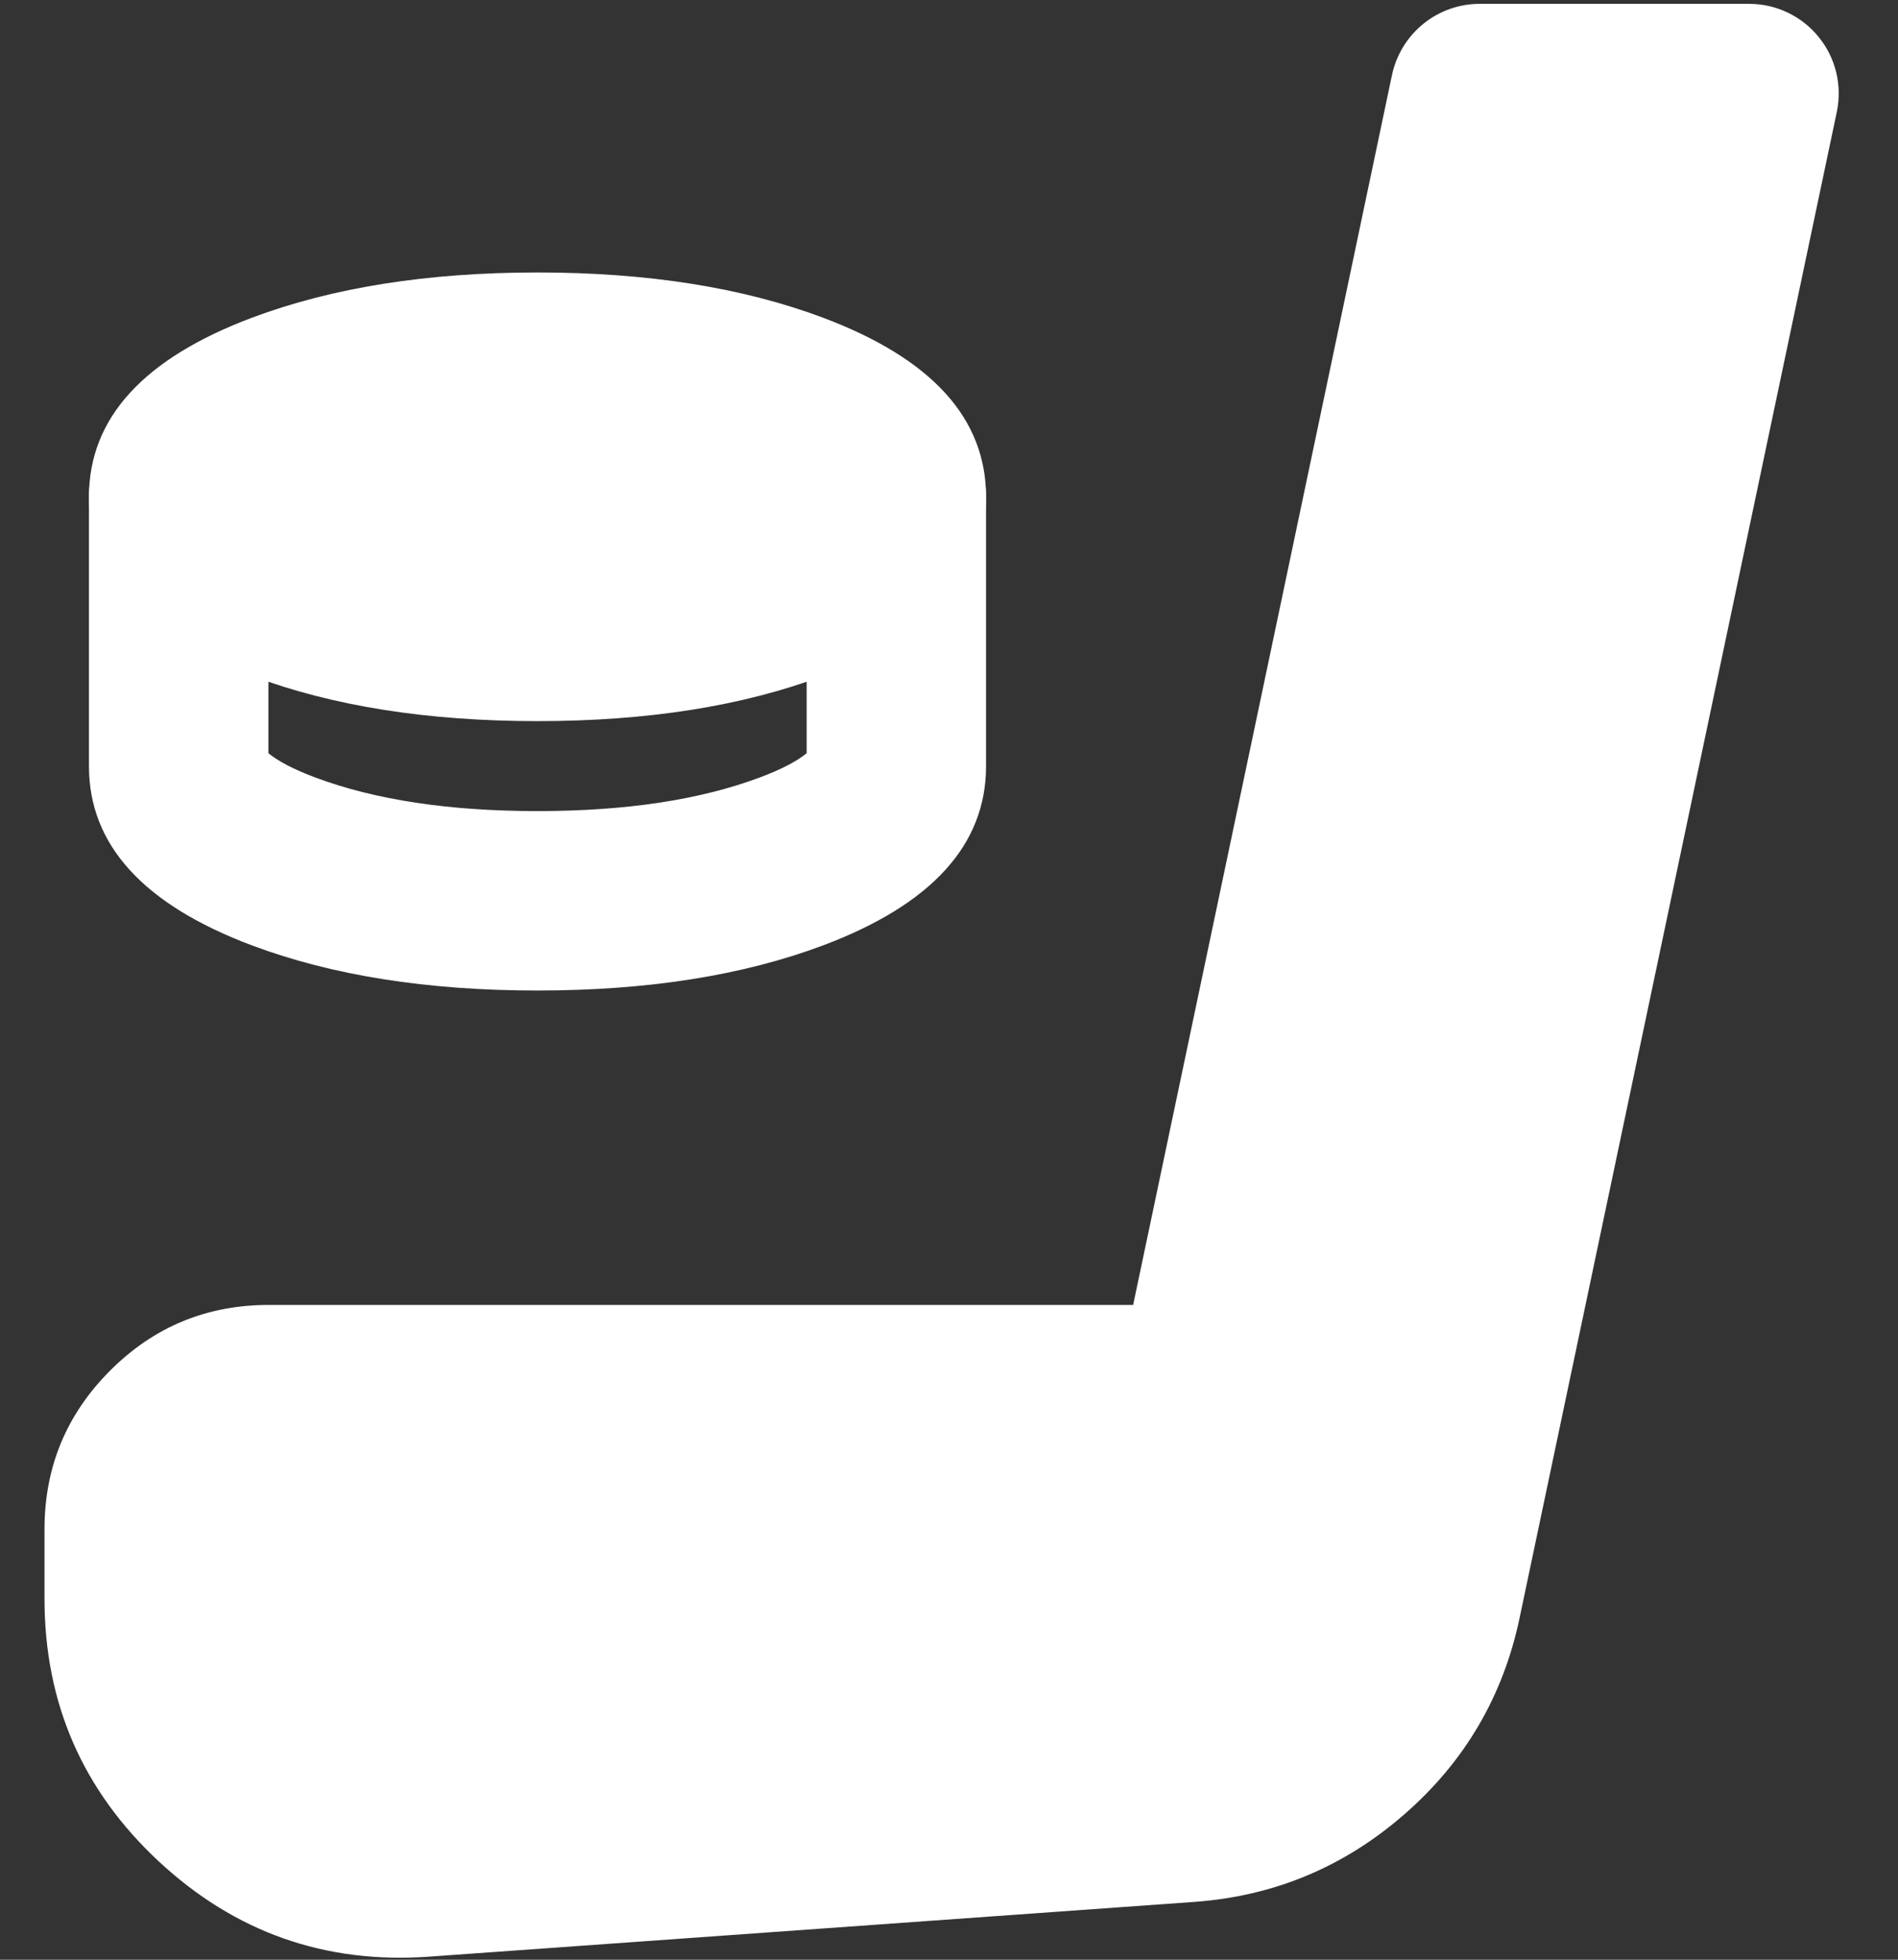 <svg width="31" height="32" viewBox="0 0 31 32" fill="none" xmlns="http://www.w3.org/2000/svg">
<rect x="0" y="0" width="31" height="32" fill="#333333" stroke="none"/>
<g id="&#230;&#155;&#178;&#230;&#163;&#141;&#231;&#144;&#131;" clip-path="url(#clip0_5407_33958)">
<path id="Vector" d="M28.565 0.063C28.784 0.062 28.999 0.111 29.196 0.204C29.393 0.298 29.567 0.434 29.704 0.604C29.842 0.773 29.94 0.971 29.991 1.183C30.042 1.395 30.045 1.616 30 1.83L24.82 26.416C24.552 27.695 23.925 28.765 22.939 29.624C21.953 30.485 20.809 30.962 19.505 31.056L7.006 31.95C5.309 32.071 3.838 31.552 2.593 30.394C1.349 29.236 0.727 27.807 0.727 26.107V24.971C0.727 23.958 1.084 23.095 1.799 22.38C2.513 21.665 3.377 21.308 4.39 21.308H18.507L18.508 21.306L22.735 1.226C22.805 0.897 22.985 0.602 23.246 0.39C23.507 0.178 23.834 0.062 24.17 0.063H28.565ZM25.358 2.993H26.759L21.953 25.813C21.818 26.453 21.505 26.988 21.012 27.418C20.52 27.848 19.948 28.085 19.297 28.131L6.798 29.025C5.949 29.087 5.212 28.828 4.589 28.249C3.968 27.67 3.657 26.956 3.657 26.107V24.971C3.657 24.768 3.728 24.595 3.871 24.452C4.013 24.31 4.186 24.238 4.39 24.238H18.507C19.2 24.238 19.816 24.02 20.354 23.583C20.89 23.149 21.231 22.591 21.377 21.91L25.357 2.993H25.358Z" fill="white"/>
<path id="Vector_2" d="M1.453 8.112C1.453 6.829 2.342 5.853 4.12 5.186C5.431 4.695 6.984 4.449 8.779 4.449C10.575 4.449 12.128 4.695 13.438 5.186C15.216 5.853 16.105 6.829 16.105 8.112C16.105 9.396 15.216 10.371 13.438 11.038C12.128 11.53 10.575 11.775 8.779 11.775C6.984 11.775 5.431 11.53 4.12 11.038C2.342 10.371 1.453 9.396 1.453 8.112ZM5.15 8.294C4.989 8.234 4.847 8.174 4.725 8.112C4.847 8.051 4.989 7.99 5.15 7.931C6.128 7.563 7.337 7.38 8.779 7.38C10.221 7.38 11.431 7.563 12.408 7.931C12.57 7.99 12.711 8.051 12.833 8.112C12.711 8.174 12.57 8.234 12.408 8.294C11.431 8.661 10.221 8.845 8.779 8.845C7.337 8.845 6.128 8.661 5.15 8.294Z" fill="white"/>
<path id="Vector_3" d="M4.384 8.116V12.299C4.547 12.433 4.802 12.565 5.148 12.695C6.126 13.061 7.336 13.244 8.779 13.244C10.222 13.244 11.432 13.061 12.41 12.695C12.757 12.565 13.012 12.433 13.175 12.299V8.116C13.175 7.727 13.329 7.355 13.604 7.08C13.879 6.805 14.251 6.651 14.64 6.651C15.028 6.651 15.401 6.805 15.676 7.08C15.951 7.355 16.105 7.727 16.105 8.116V12.511C16.105 13.796 15.216 14.772 13.438 15.439C12.13 15.929 10.576 16.174 8.779 16.174C6.982 16.174 5.429 15.929 4.12 15.439C2.342 14.772 1.453 13.796 1.453 12.511V8.116C1.453 7.923 1.491 7.733 1.565 7.555C1.638 7.377 1.746 7.216 1.882 7.08C2.018 6.944 2.18 6.836 2.358 6.762C2.535 6.688 2.726 6.65 2.918 6.65C3.111 6.65 3.301 6.688 3.479 6.762C3.657 6.836 3.818 6.944 3.954 7.08C4.091 7.216 4.198 7.377 4.272 7.555C4.346 7.733 4.384 7.923 4.384 8.116Z" fill="white"/>
</g>
<defs>
<clipPath id="clip0_5407_33958">
<rect width="29.538" height="32" fill="white" transform="translate(0.602)"/>
</clipPath>
</defs>
</svg>
